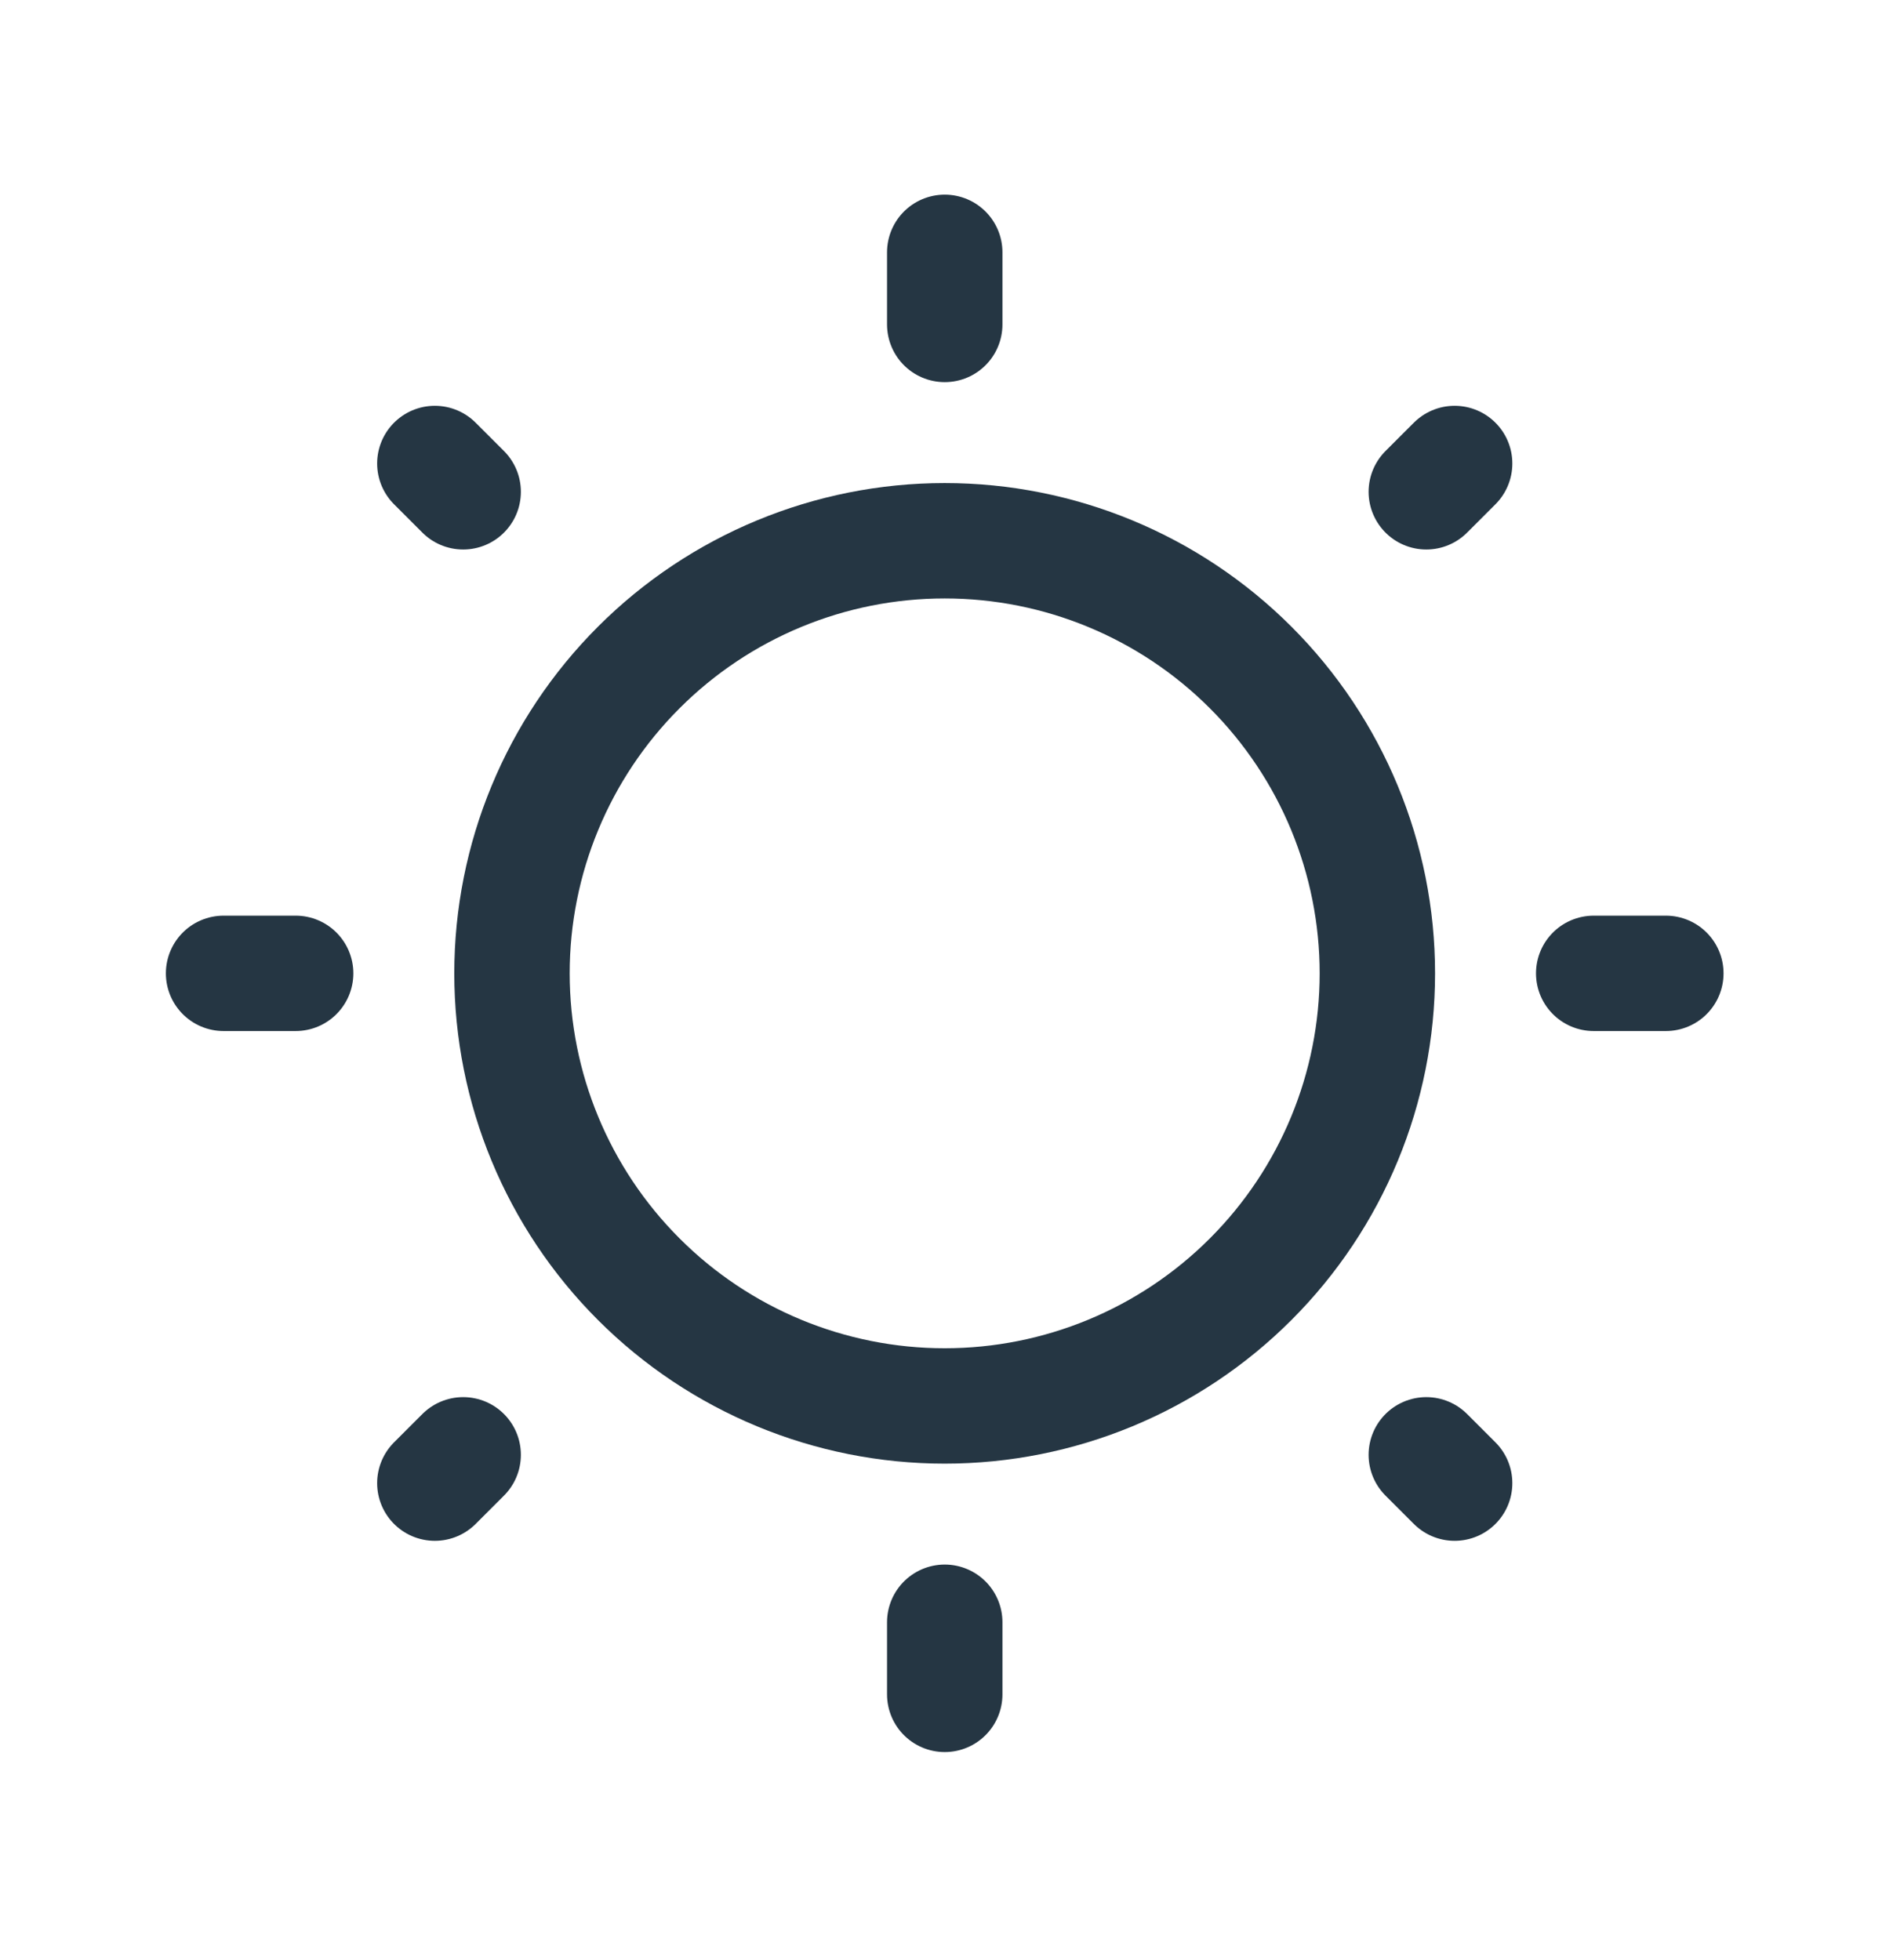 <svg width="28" height="29" viewBox="0 0 28 29" fill="none" xmlns="http://www.w3.org/2000/svg">
<path d="M7.573 14.4C7.573 16.097 8.248 17.725 9.448 18.925C10.648 20.126 12.276 20.8 13.973 20.8C15.671 20.8 17.299 20.126 18.499 18.925C19.699 17.725 20.373 16.097 20.373 14.4C20.373 12.703 19.699 11.075 18.499 9.875C17.299 8.674 15.671 8 13.973 8C12.276 8 10.648 8.674 9.448 9.875C8.248 11.075 7.573 12.703 7.573 14.4Z" stroke="#253643" stroke-width="1.707"/>
<path d="M13.974 3.733V4.8" stroke="#253643" stroke-width="1.707" stroke-linecap="round"/>
<path d="M13.974 24V25.067" stroke="#253643" stroke-width="1.707" stroke-linecap="round"/>
<path d="M24.64 14.4H23.573" stroke="#253643" stroke-width="1.707" stroke-linecap="round"/>
<path d="M4.373 14.4H3.307" stroke="#253643" stroke-width="1.707" stroke-linecap="round"/>
<path d="M21.516 6.857L21.097 7.276" stroke="#253643" stroke-width="1.707" stroke-linecap="round"/>
<path d="M6.851 21.523L6.432 21.942" stroke="#253643" stroke-width="1.707" stroke-linecap="round"/>
<path d="M21.516 21.942L21.097 21.523" stroke="#253643" stroke-width="1.707" stroke-linecap="round"/>
<path d="M6.851 7.276L6.432 6.857" stroke="#253643" stroke-width="1.707" stroke-linecap="round"/>
</svg>
